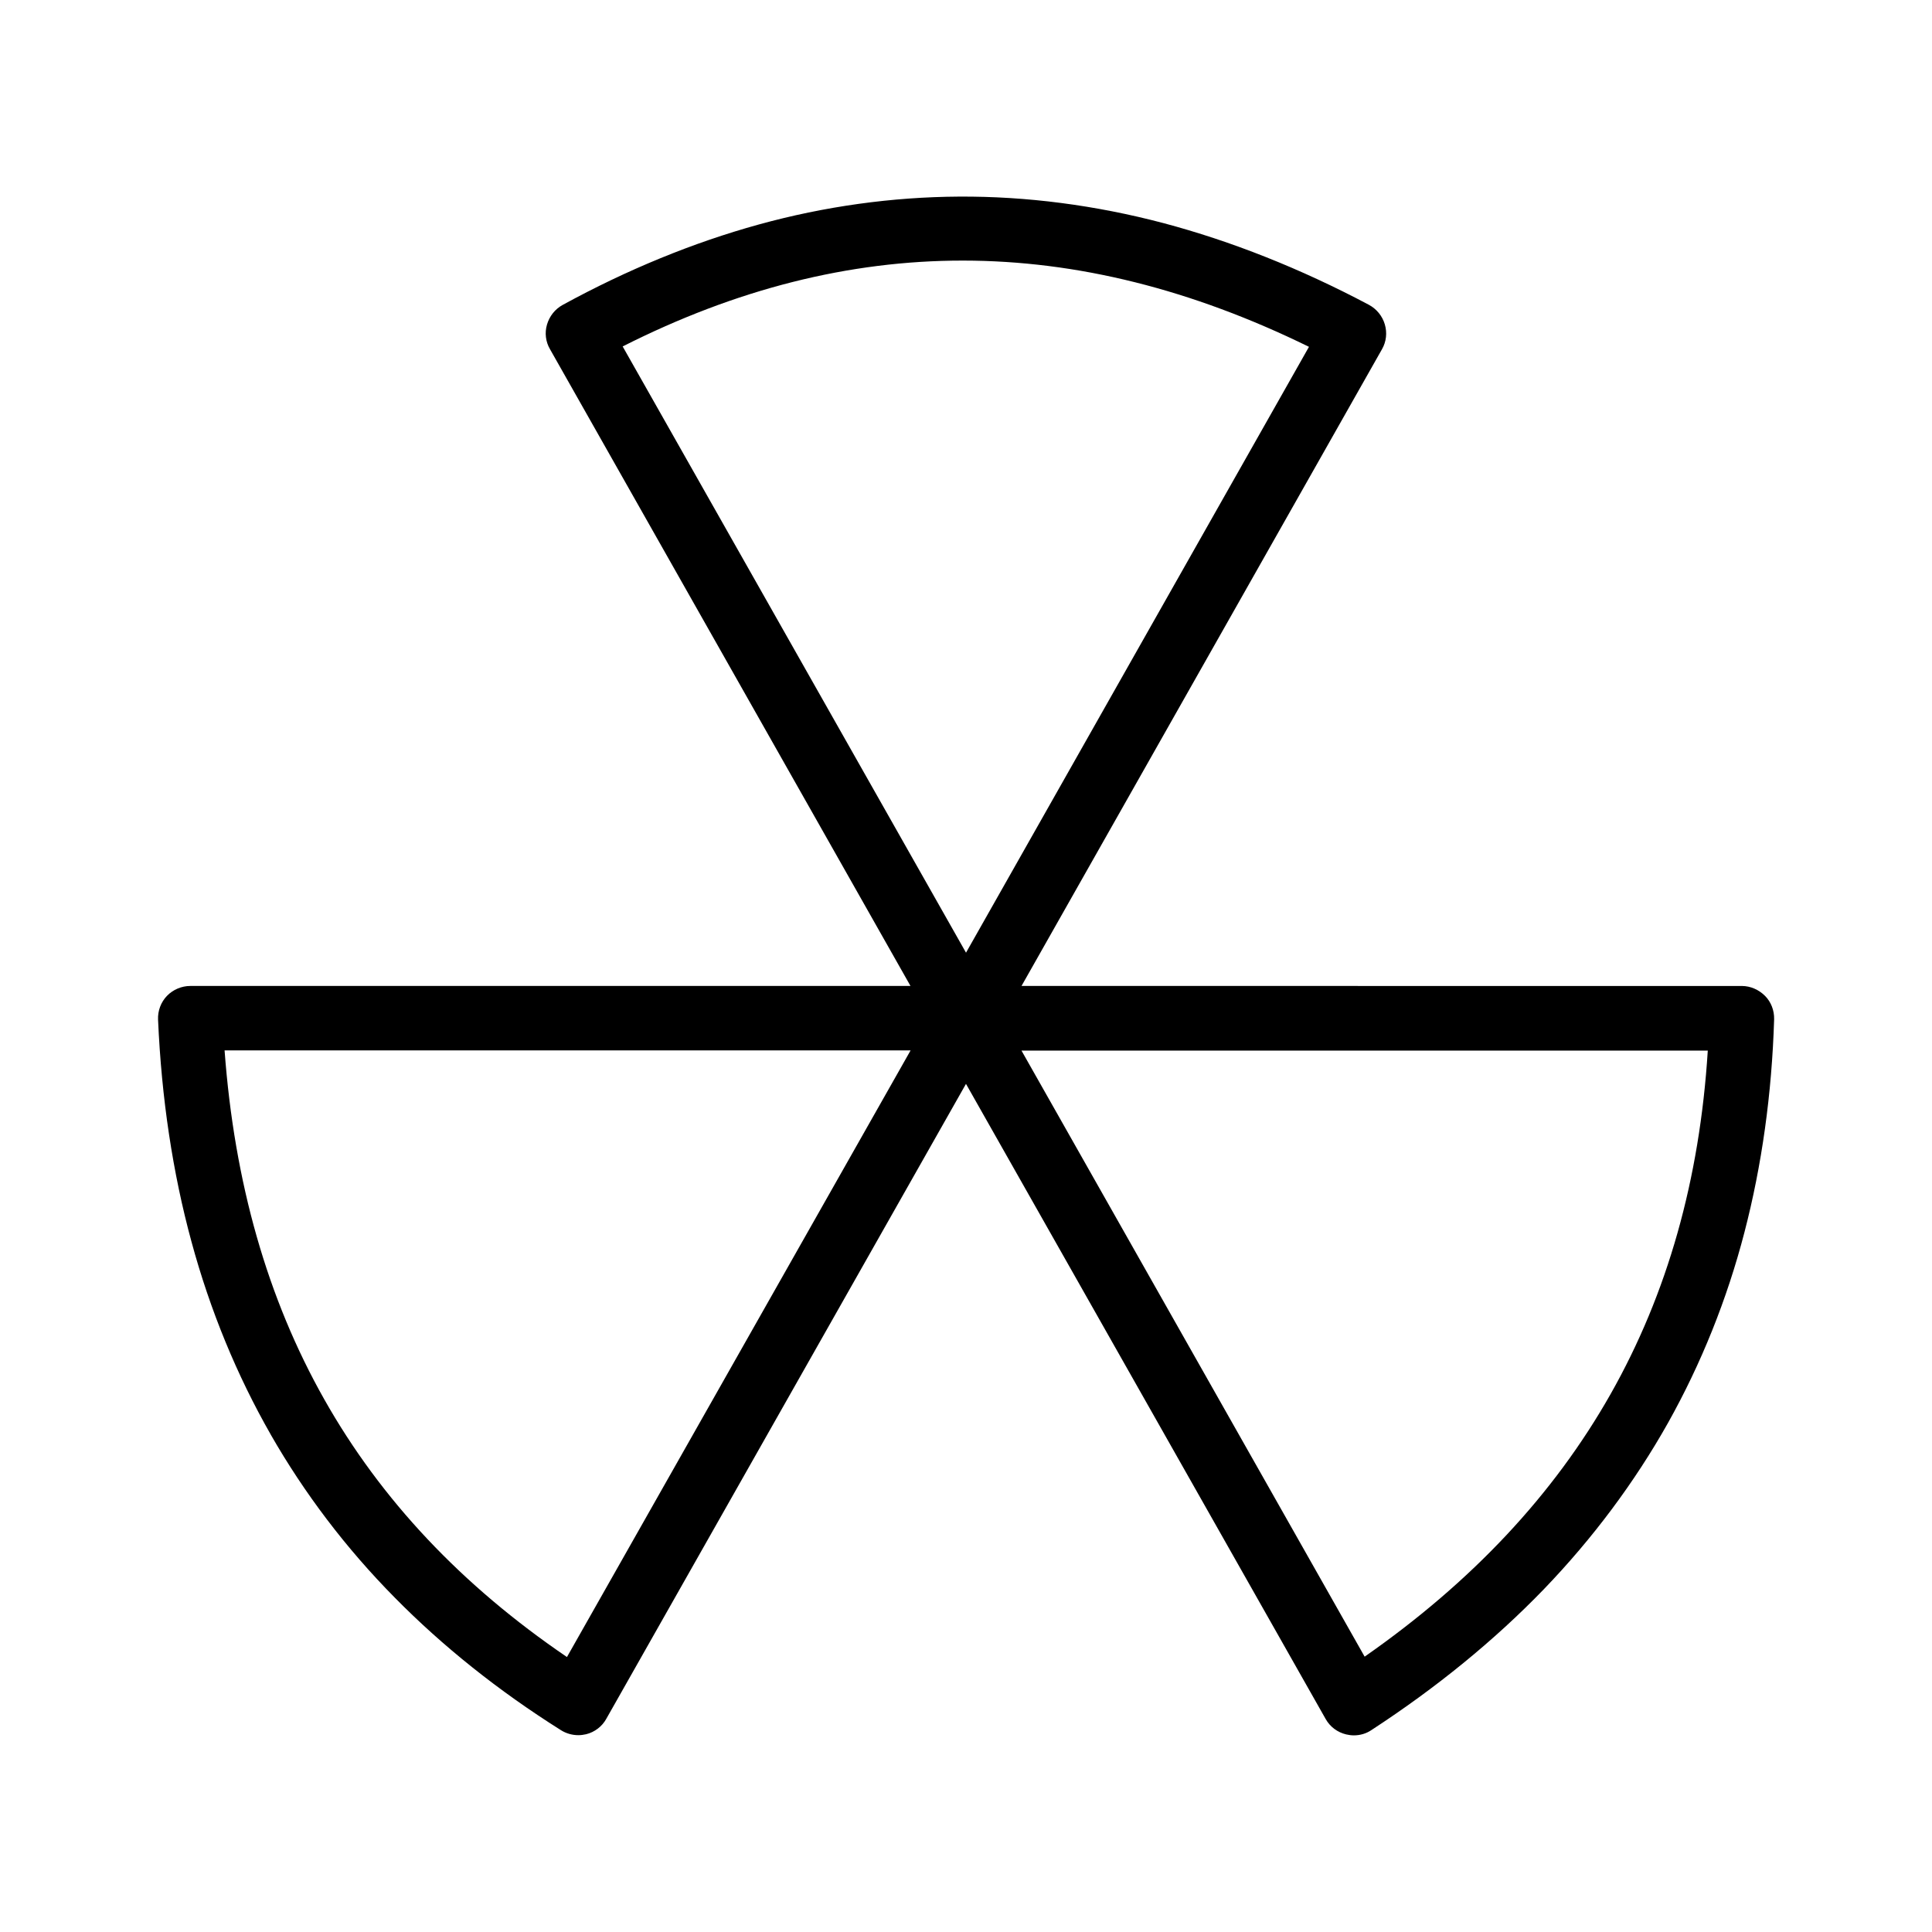 <?xml version="1.0" encoding="UTF-8"?>
<!-- Uploaded to: ICON Repo, www.svgrepo.com, Generator: ICON Repo Mixer Tools -->
<svg fill="#000000" width="800px" height="800px" version="1.1" viewBox="144 144 512 512" xmlns="http://www.w3.org/2000/svg">
 <path d="m215.75 524.19c8.918 15.566 19.949 30.129 32.848 43.176 12.695 12.898 27.508 24.738 44.082 35.164 1.359 0.855 2.973 1.309 4.586 1.309 0.707 0 1.41-0.102 2.066-0.25 2.266-0.555 4.231-2.066 5.34-4.082l95.324-168.27 95.32 168.32c1.16 2.066 3.125 3.527 5.441 4.082 0.656 0.152 1.359 0.25 2.016 0.25 1.664 0 3.273-0.453 4.684-1.41 17.23-11.234 32.598-23.781 45.645-37.281 13-13.504 24.082-28.363 32.949-44.133 8.766-15.668 15.617-32.648 20.254-50.531 4.586-17.633 7.254-36.625 7.859-56.426 0.051-2.316-0.805-4.586-2.418-6.195-1.613-1.613-3.828-2.621-6.144-2.621l-190.89-0.004 95.523-168.73c1.16-2.016 1.41-4.383 0.754-6.602-0.656-2.215-2.168-4.082-4.231-5.188-18.137-9.621-36.477-16.879-54.512-21.664-17.984-4.734-36.172-7.106-54.059-7.004-17.734 0.102-35.621 2.57-53.152 7.406-17.332 4.785-34.812 11.941-51.941 21.312-2.016 1.109-3.477 2.973-4.133 5.188-0.656 2.215-0.352 4.586 0.805 6.551l95.523 168.73h-190.84c-2.316 0-4.586 0.957-6.195 2.621-1.613 1.664-2.469 3.981-2.367 6.297 0.906 20.809 3.879 40.605 8.867 58.895 4.934 18.188 12.039 35.418 21.004 51.086zm380.83-101.77c-4.285 68.266-34.109 120.96-90.938 160.61l-90.938-160.61zm-287.57-186.61c60.105-30.379 119.8-30.328 181.88 0.102l-90.887 160.56zm76.277 186.61-91.039 160.71c-55.773-37.938-85.547-90.688-90.734-160.77h181.77z"/>
</svg>